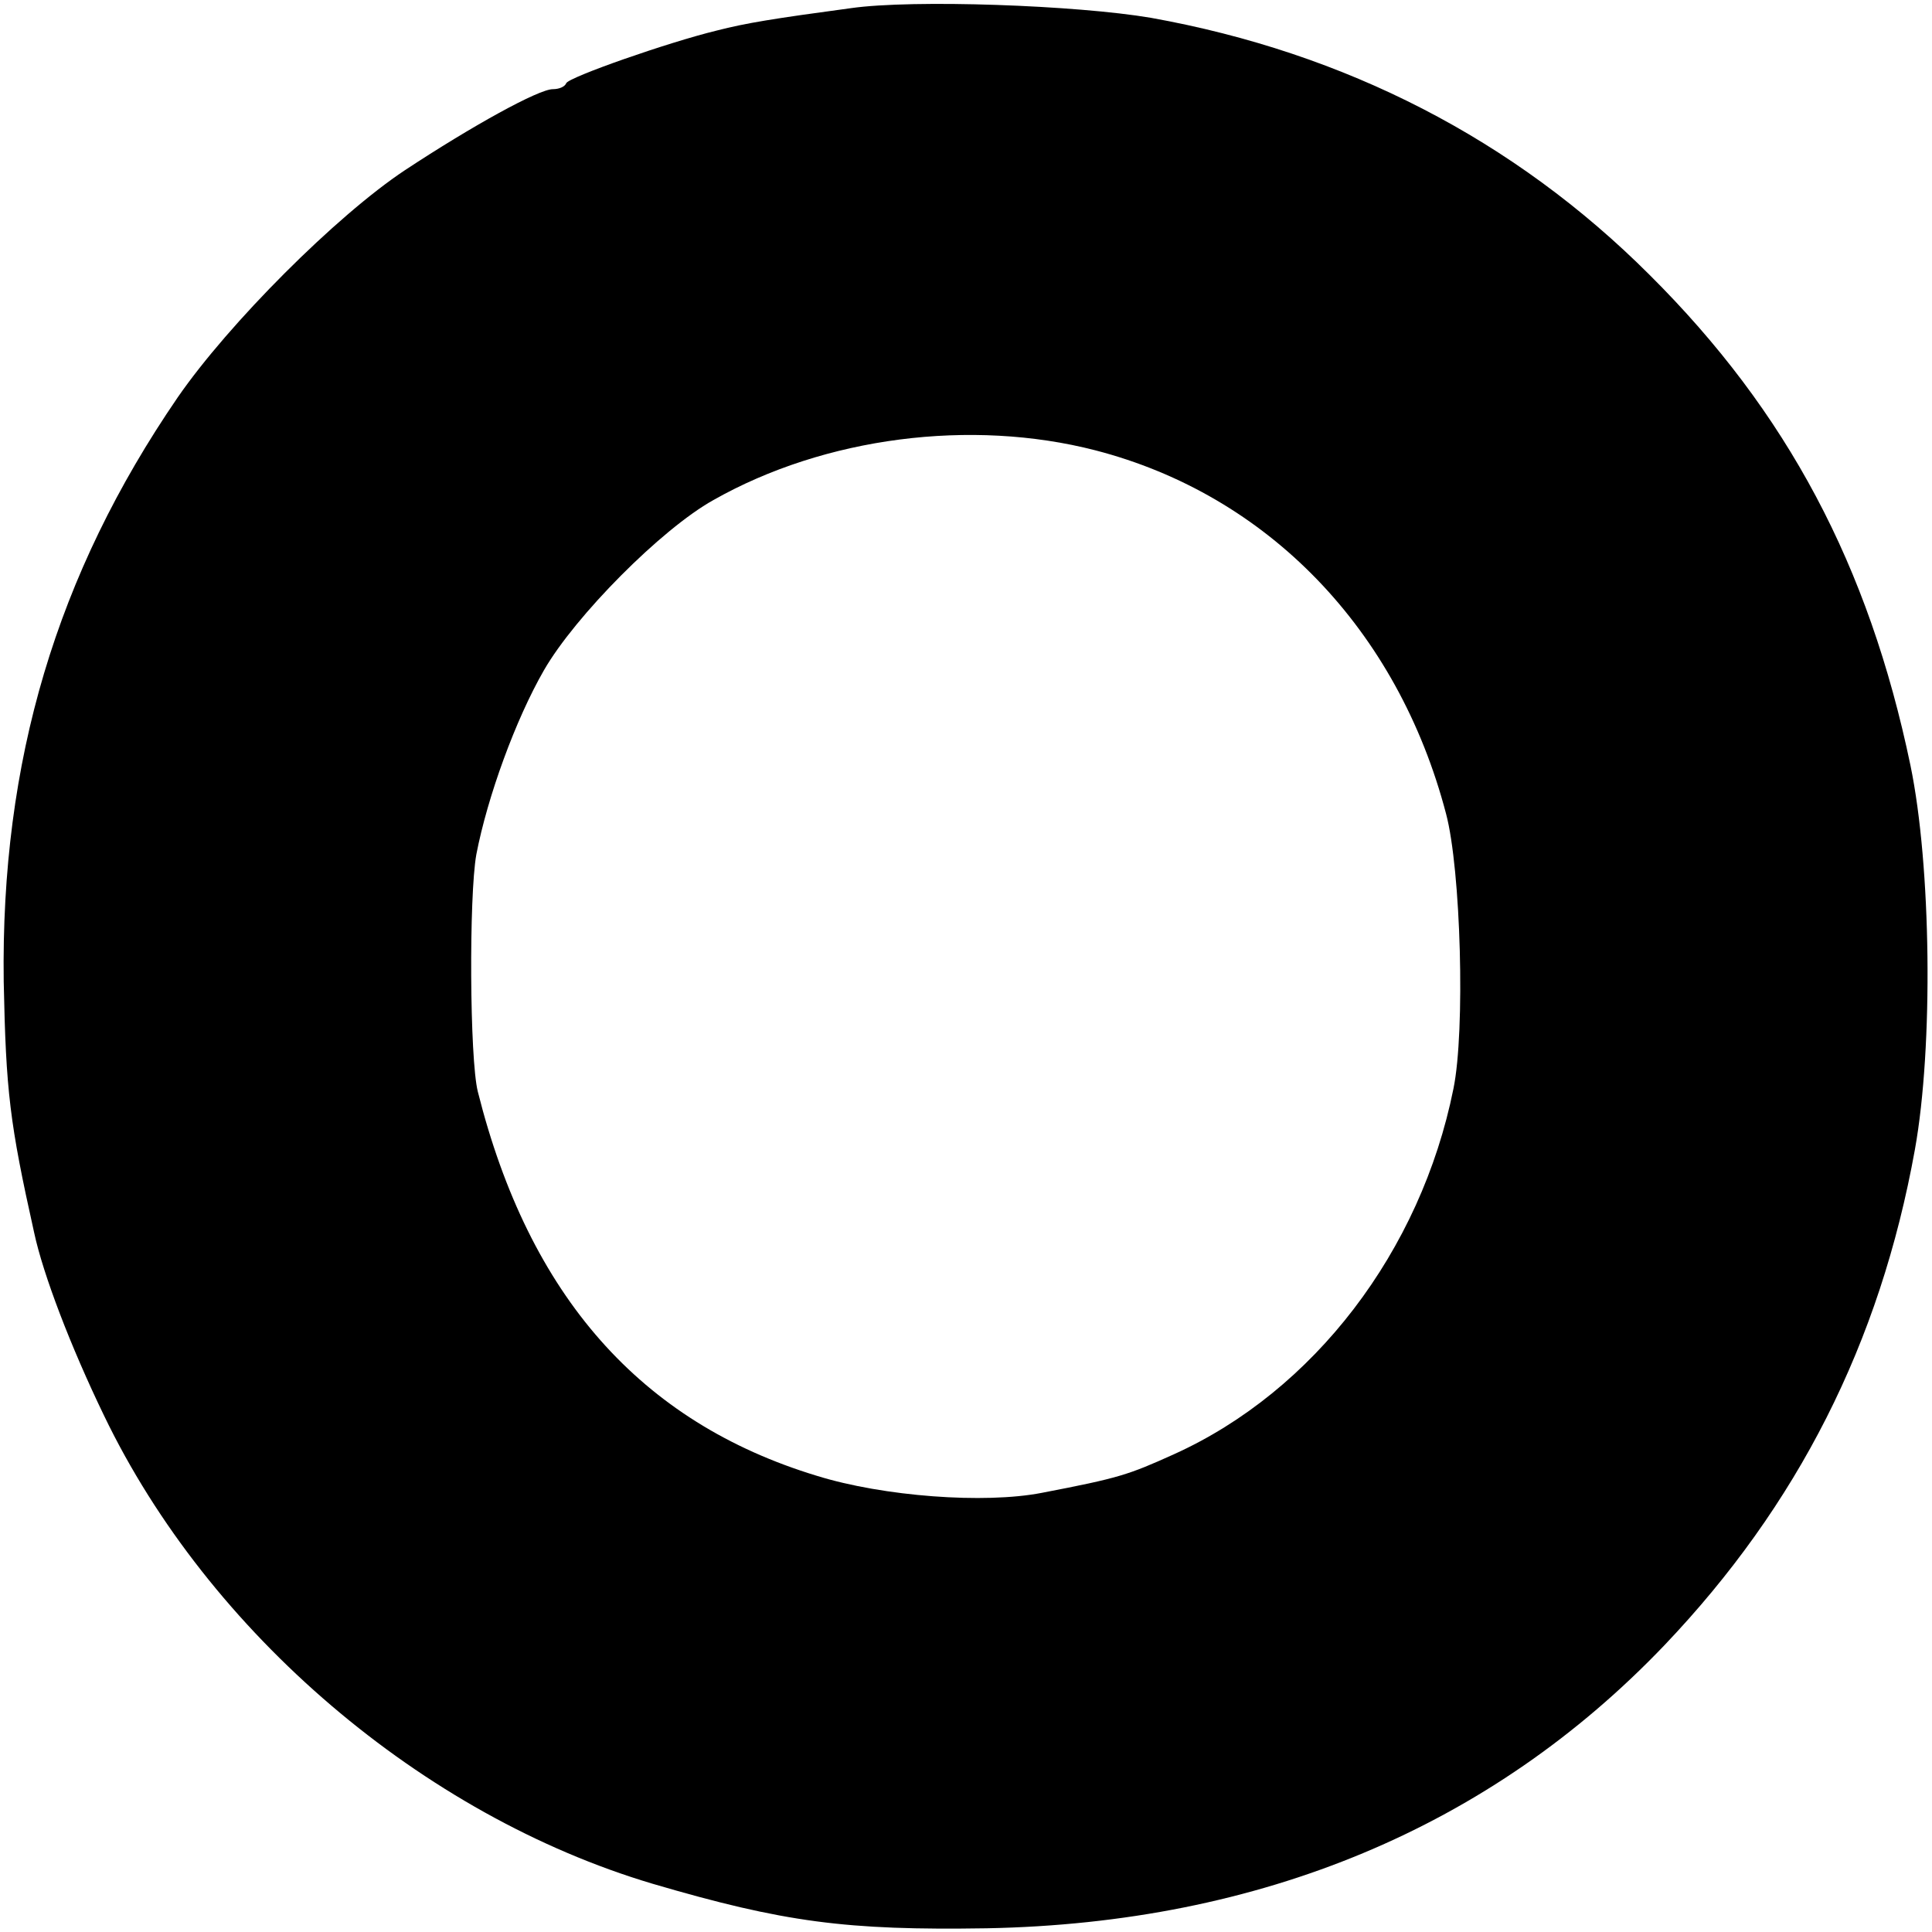 <?xml version="1.0" standalone="no"?>
<!DOCTYPE svg PUBLIC "-//W3C//DTD SVG 20010904//EN"
 "http://www.w3.org/TR/2001/REC-SVG-20010904/DTD/svg10.dtd">
<svg version="1.0" xmlns="http://www.w3.org/2000/svg"
 width="260pt" height="260pt" viewBox="0 0 260 260"
 preserveAspectRatio="xMidYMid meet">
<g transform="translate(0,260) scale(0.1,-0.1)"
fill="#000000" stroke="none">
<path d="M1145 2589 c-104 -14 -141 -20 -180 -30 -66 -16 -200 -63 -203 -71
-2 -5 -10 -8 -18 -8 -19 0 -108 -49 -199 -109 -92 -61 -237 -206 -306 -306
-163 -238 -238 -489 -234 -786 3 -148 8 -190 41 -338 12 -56 49 -153 94 -246
141 -293 429 -538 738 -630 177 -52 261 -63 450 -60 369 7 678 136 912 381
179 188 290 406 337 667 25 139 22 382 -6 517 -56 269 -166 476 -351 660 -182
182 -409 299 -671 346 -100 17 -320 25 -404 13z m329 -595 c232 -60 407 -241
472 -489 20 -75 26 -292 10 -370 -44 -219 -188 -407 -376 -492 -62 -28 -74
-32 -178 -52 -77 -15 -213 -5 -303 23 -237 72 -387 242 -456 517 -11 44 -12
263 -2 319 15 78 53 182 91 248 42 73 158 190 228 229 150 85 347 110 514 67z"/>
</g>
</svg>
